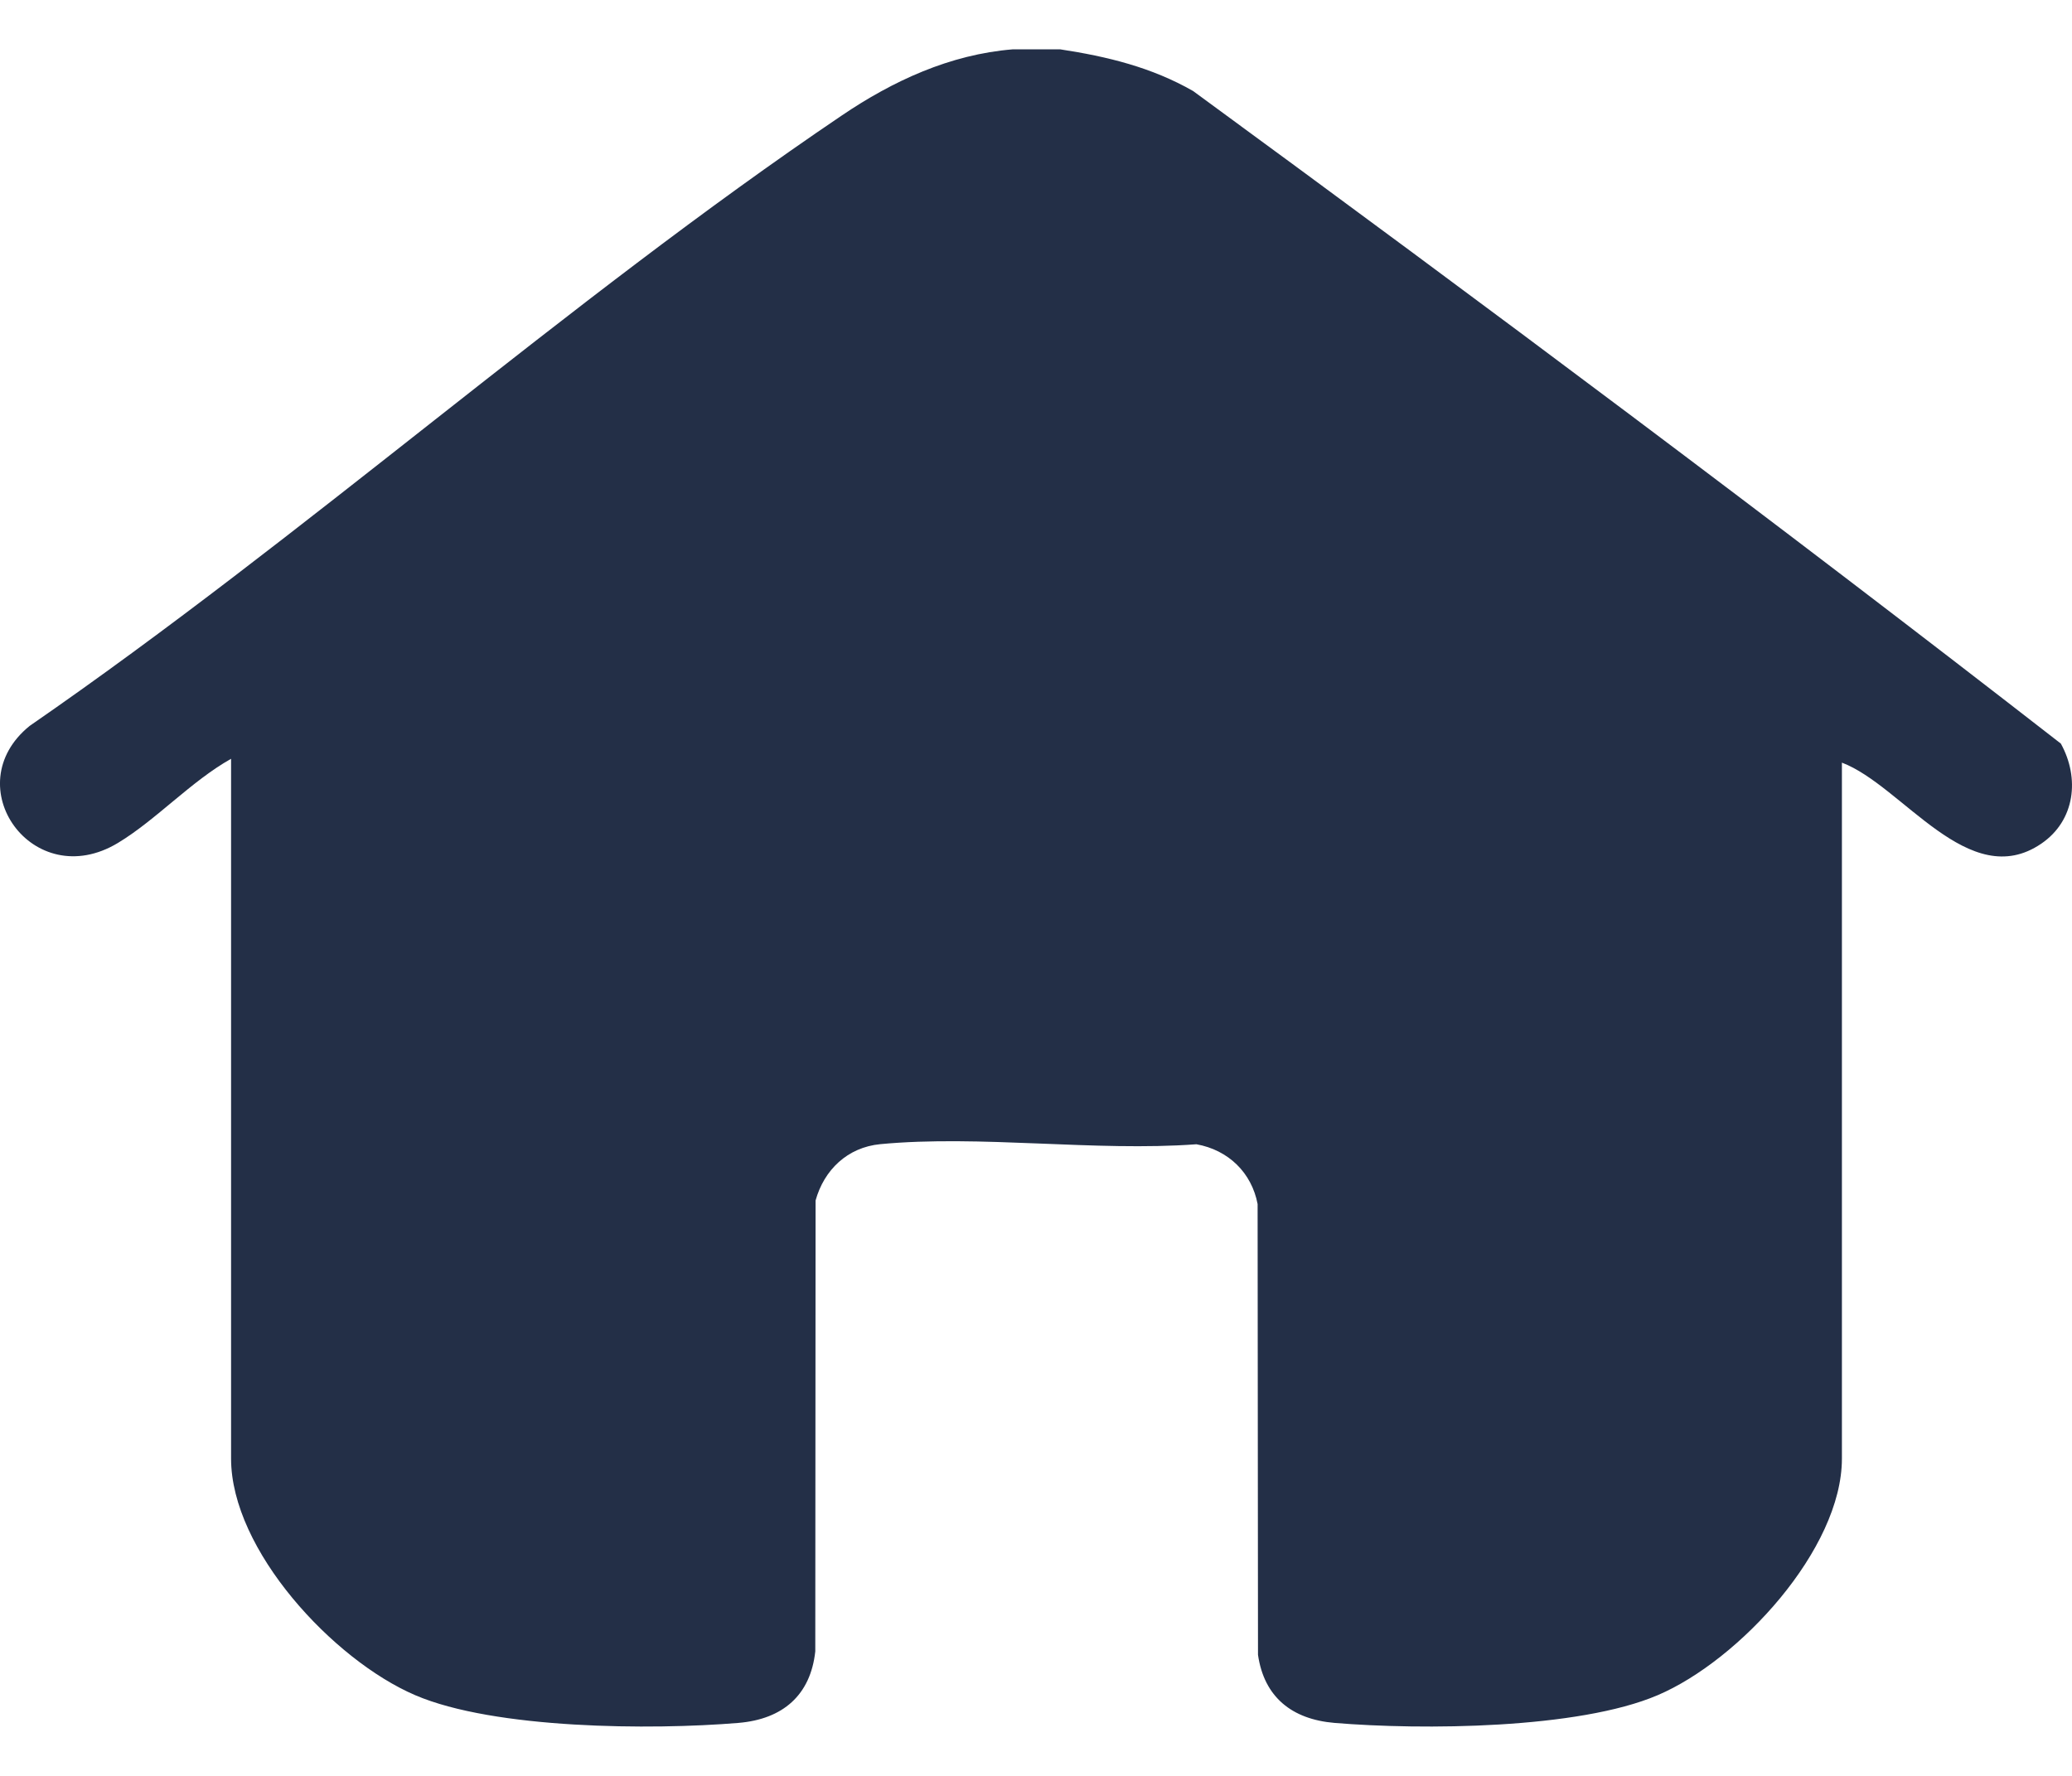 <svg xmlns="http://www.w3.org/2000/svg" fill="none" viewBox="0 0 21 18" height="18" width="21">
<path fill="#232F47" d="M20.887 7.537C17.997 5.29 15.05 3.089 12.093 0.923C11.672 0.682 11.223 0.573 10.745 0.5H10.265C9.626 0.552 9.048 0.821 8.531 1.171C5.726 3.067 3.097 5.427 0.3 7.358C-0.448 7.965 0.335 9.062 1.195 8.544C1.579 8.313 1.94 7.916 2.342 7.691V14.784C2.342 15.711 3.378 16.826 4.208 17.182C5.01 17.526 6.601 17.537 7.485 17.463C7.934 17.425 8.215 17.182 8.263 16.738L8.266 12.168C8.352 11.858 8.589 11.629 8.922 11.597C9.931 11.501 11.1 11.674 12.126 11.598C12.45 11.656 12.686 11.887 12.746 12.204L12.75 16.773C12.812 17.201 13.093 17.426 13.524 17.463C14.411 17.537 15.996 17.526 16.801 17.182C17.629 16.829 18.668 15.702 18.668 14.784V7.73C19.281 7.961 19.955 9.052 20.689 8.551C21.033 8.316 21.08 7.886 20.887 7.537H20.887Z"></path>
</svg>
